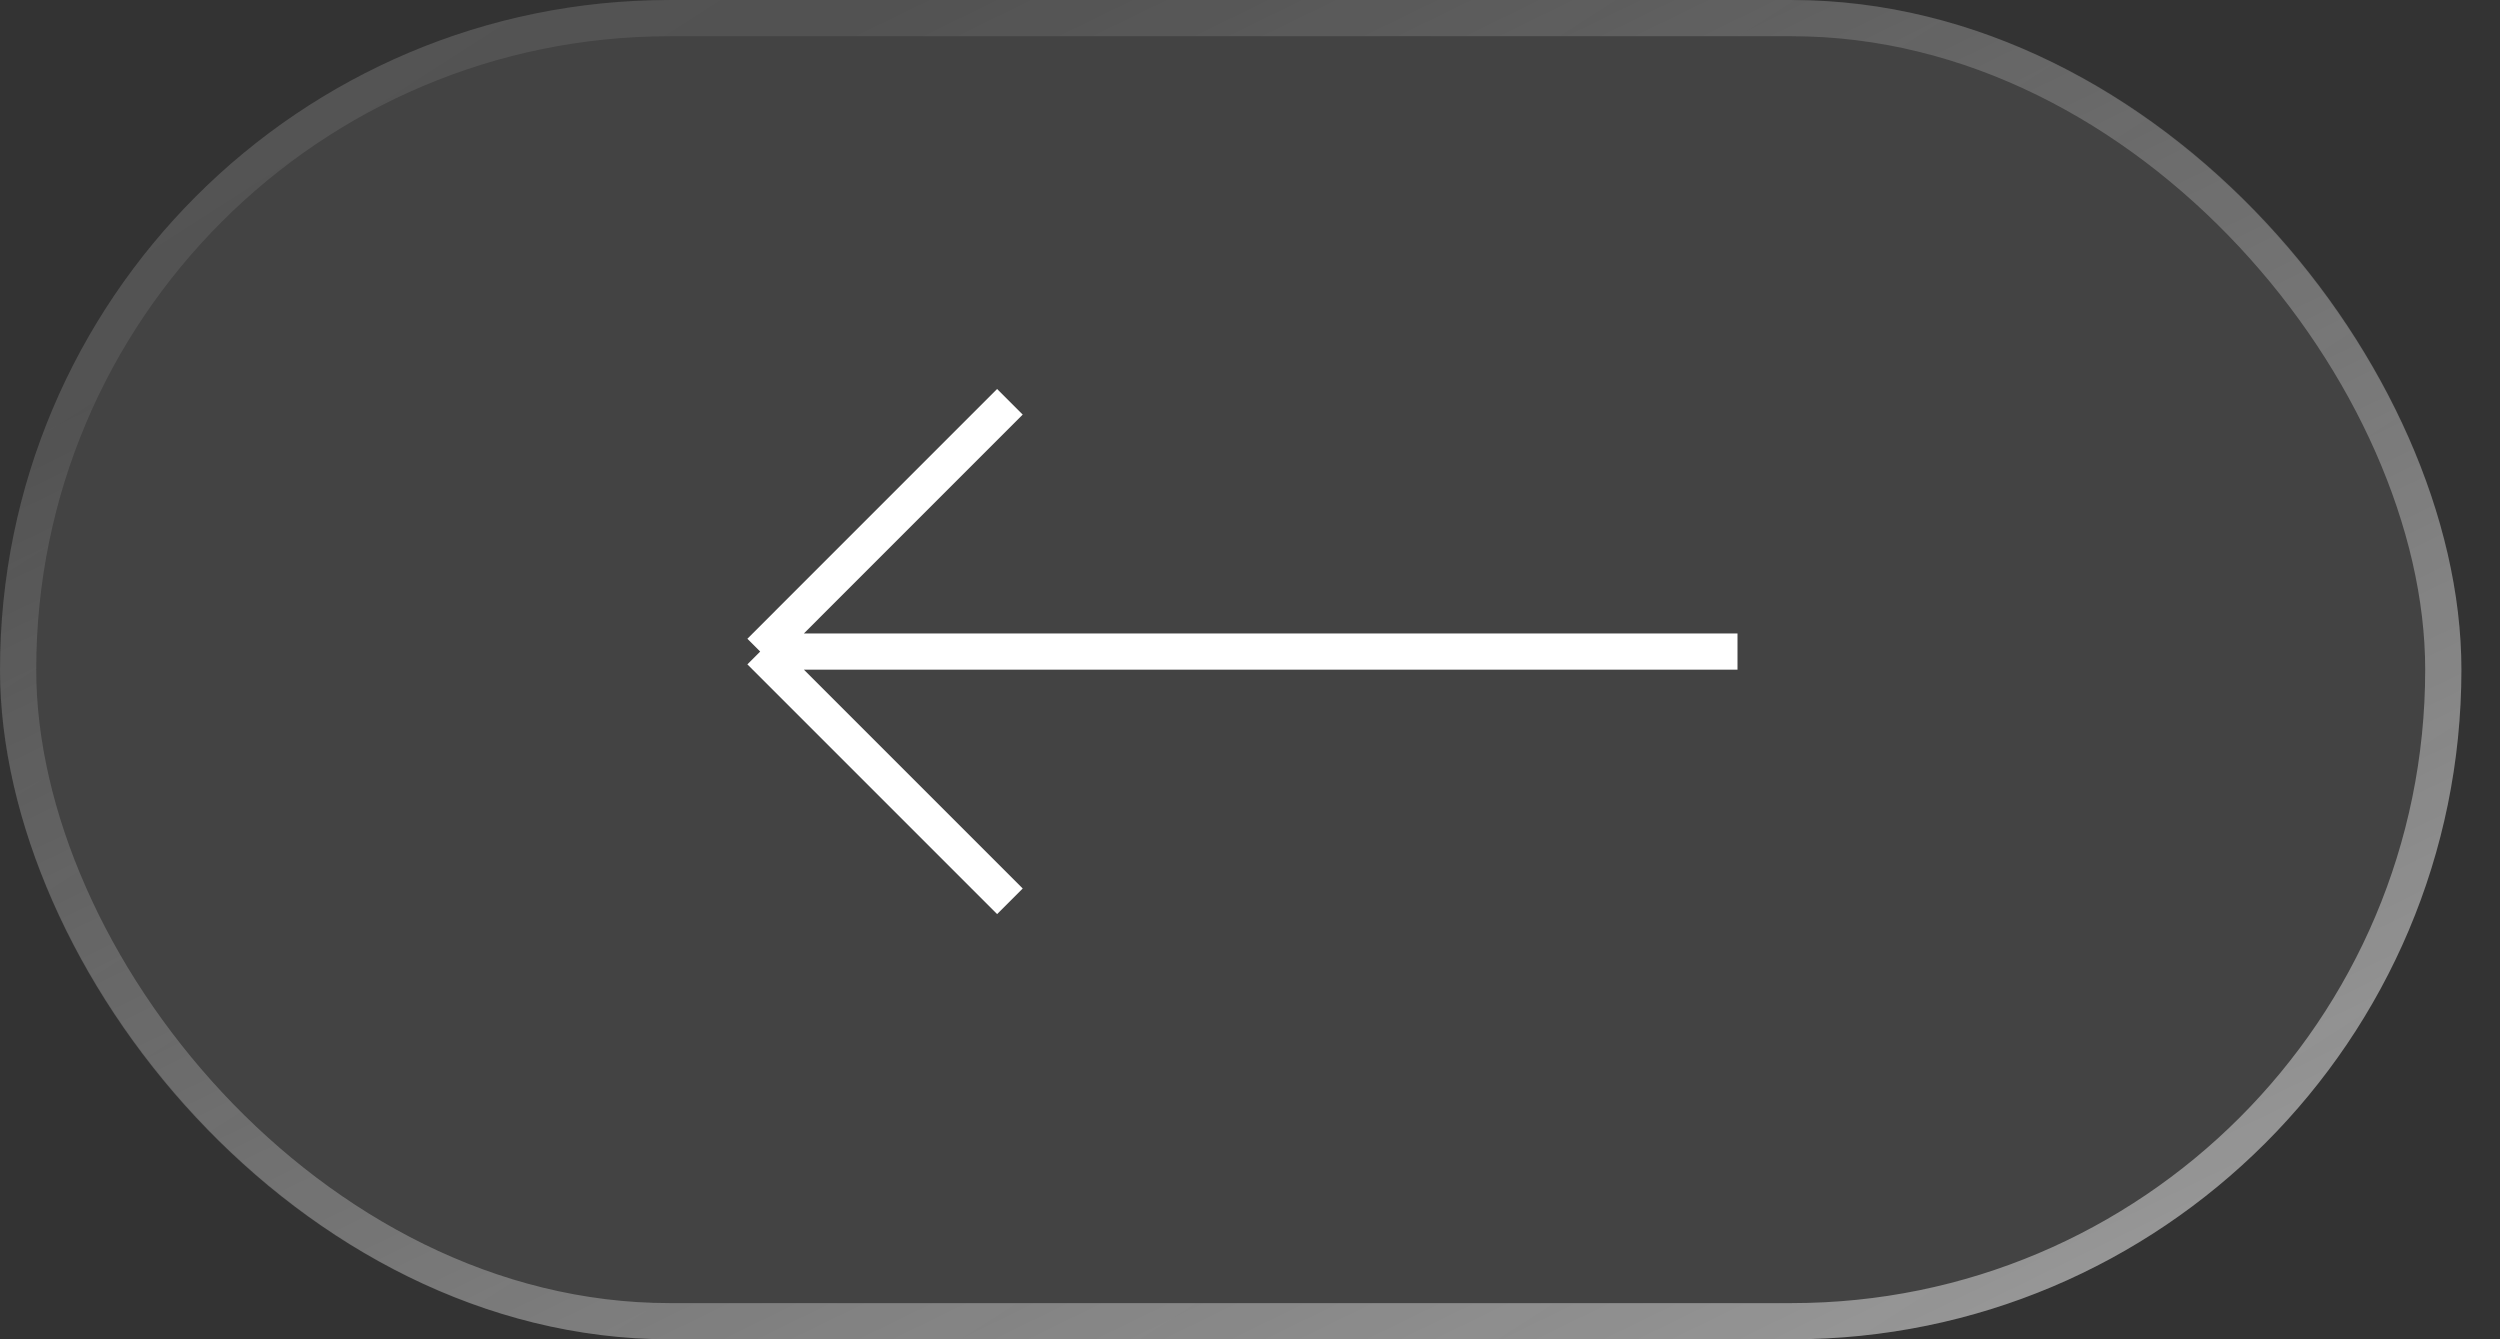<svg width="56" height="30" viewBox="0 0 56 30" fill="none" xmlns="http://www.w3.org/2000/svg">
<rect x="0" y="0" width="56" height="30" fill="#333333" stroke="none"/>
<rect x="55.135" y="30" width="55.135" height="30" rx="15" transform="rotate(-180 55.135 30)" fill="#D9D9D9" fill-opacity="0.1"/>
<rect x="54.73" y="29.595" width="54.324" height="29.189" rx="14.595" transform="rotate(-180 54.73 29.595)" stroke="url(#paint0_linear_1599_1661)" stroke-opacity="0.5" stroke-width="0.811"/>
<rect x="54.73" y="29.595" width="54.324" height="29.189" rx="14.595" transform="rotate(-180 54.73 29.595)" stroke="url(#paint1_linear_1599_1661)" stroke-opacity="0.1" stroke-width="0.811"/>
<path d="M17.028 14.595H38.92M17.028 14.595L22.622 9M17.028 14.595L22.622 20.189" stroke="white" stroke-width="0.811"/>
<defs>
<linearGradient id="paint0_linear_1599_1661" x1="53.961" y1="29.118" x2="72.539" y2="67.222" gradientUnits="userSpaceOnUse">
<stop stop-color="white"/>
<stop offset="1" stop-color="white" stop-opacity="0"/>
</linearGradient>
<linearGradient id="paint1_linear_1599_1661" x1="53.961" y1="29.118" x2="83.78" y2="75.605" gradientUnits="userSpaceOnUse">
<stop stop-color="white" stop-opacity="0"/>
<stop offset="1" stop-color="white"/>
</linearGradient>
</defs>
</svg>
